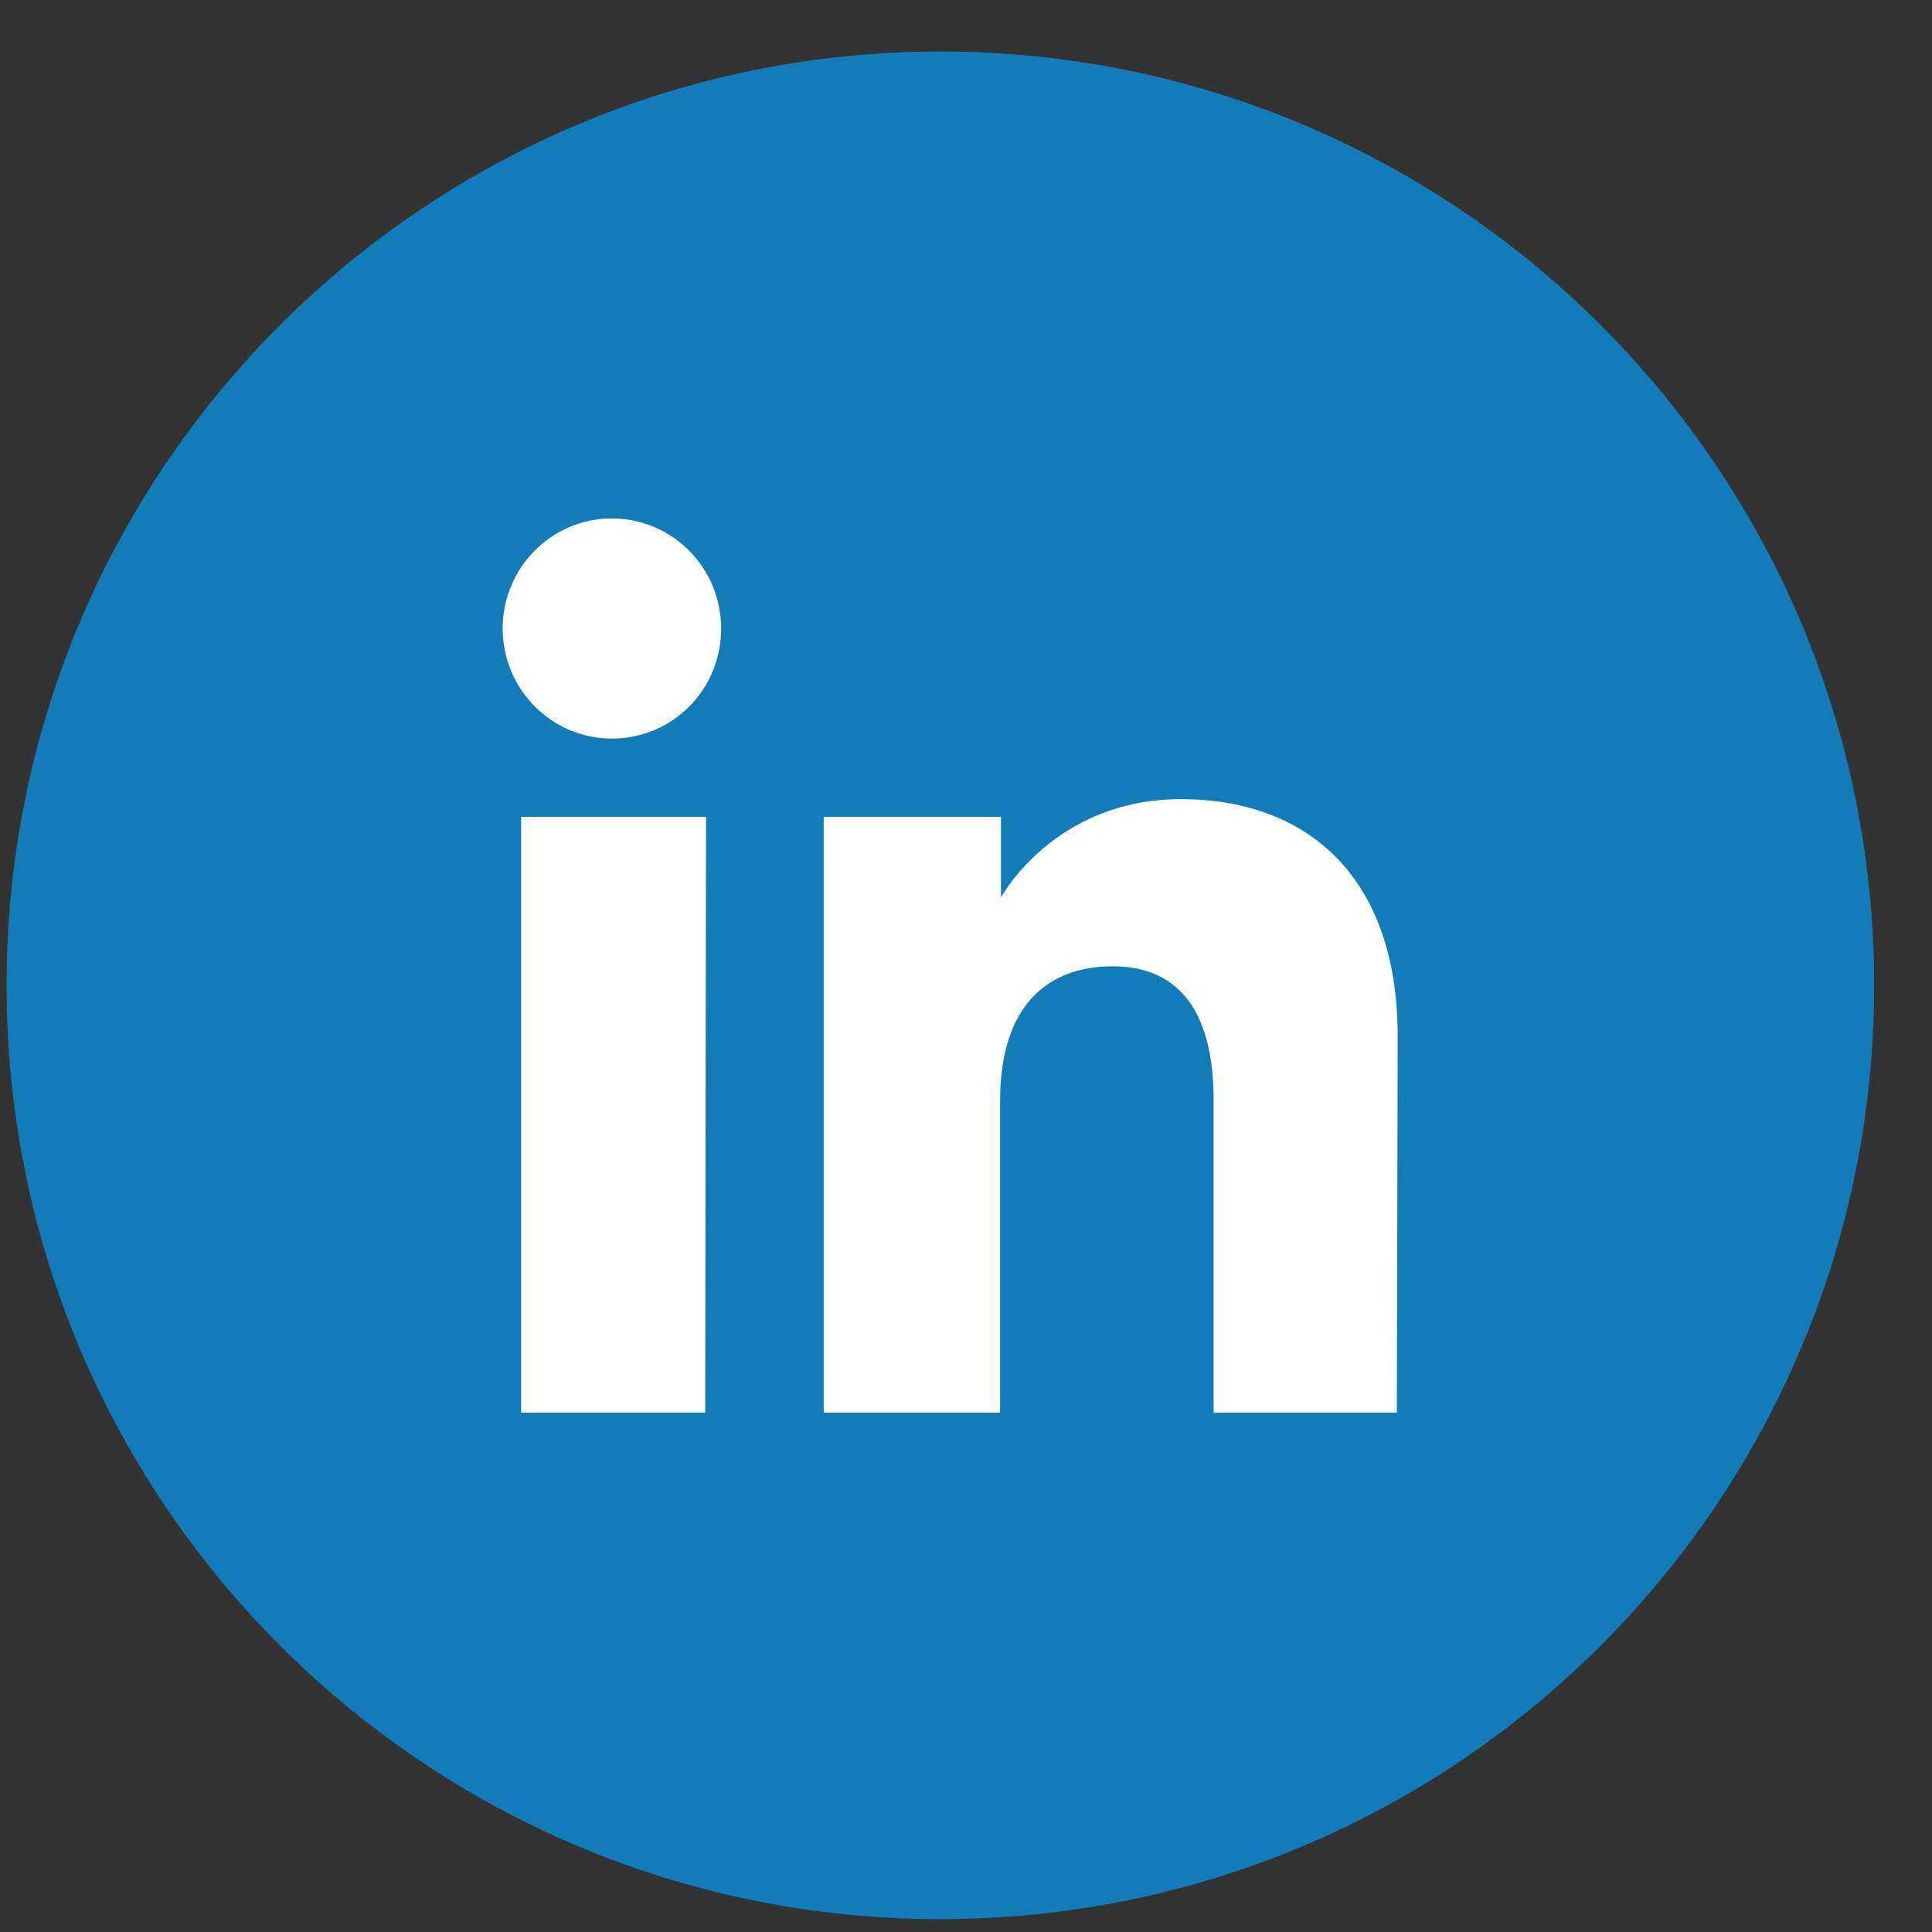 <svg width="30" height="30" viewBox="0 0 30 30" fill="none" xmlns="http://www.w3.org/2000/svg">
<rect x="0" y="0" width="30" height="30" fill="#333333" stroke="none"/>
<g clip-path="url(#clip0_77_4152)">
<path d="M14.602 29.8C22.61 29.8 29.102 23.308 29.102 15.3C29.102 7.292 22.61 0.8 14.602 0.8C6.593 0.8 0.102 7.292 0.102 15.3C0.102 23.308 6.593 29.8 14.602 29.8Z" fill="#117CB7"/>
<path d="M10.95 21.935H8.092V12.683H10.963L10.95 21.935ZM9.501 11.469C8.562 11.469 7.805 10.699 7.805 9.759C7.805 8.82 8.562 8.05 9.501 8.05C10.441 8.05 11.198 8.82 11.198 9.759C11.198 10.712 10.441 11.469 9.501 11.469ZM21.69 21.935H18.845V17.08C18.845 15.749 18.336 15.005 17.279 15.005C16.131 15.005 15.53 15.775 15.53 17.08V21.935H12.79V12.683H15.543V13.935C15.543 13.935 16.366 12.409 18.336 12.409C20.294 12.409 21.703 13.609 21.703 16.089L21.69 21.935Z" fill="white"/>
</g>
<defs>
<clipPath id="clip0_77_4152">
<rect width="29" height="29" fill="white" transform="translate(0.102 0.8)"/>
</clipPath>
</defs>
</svg>
